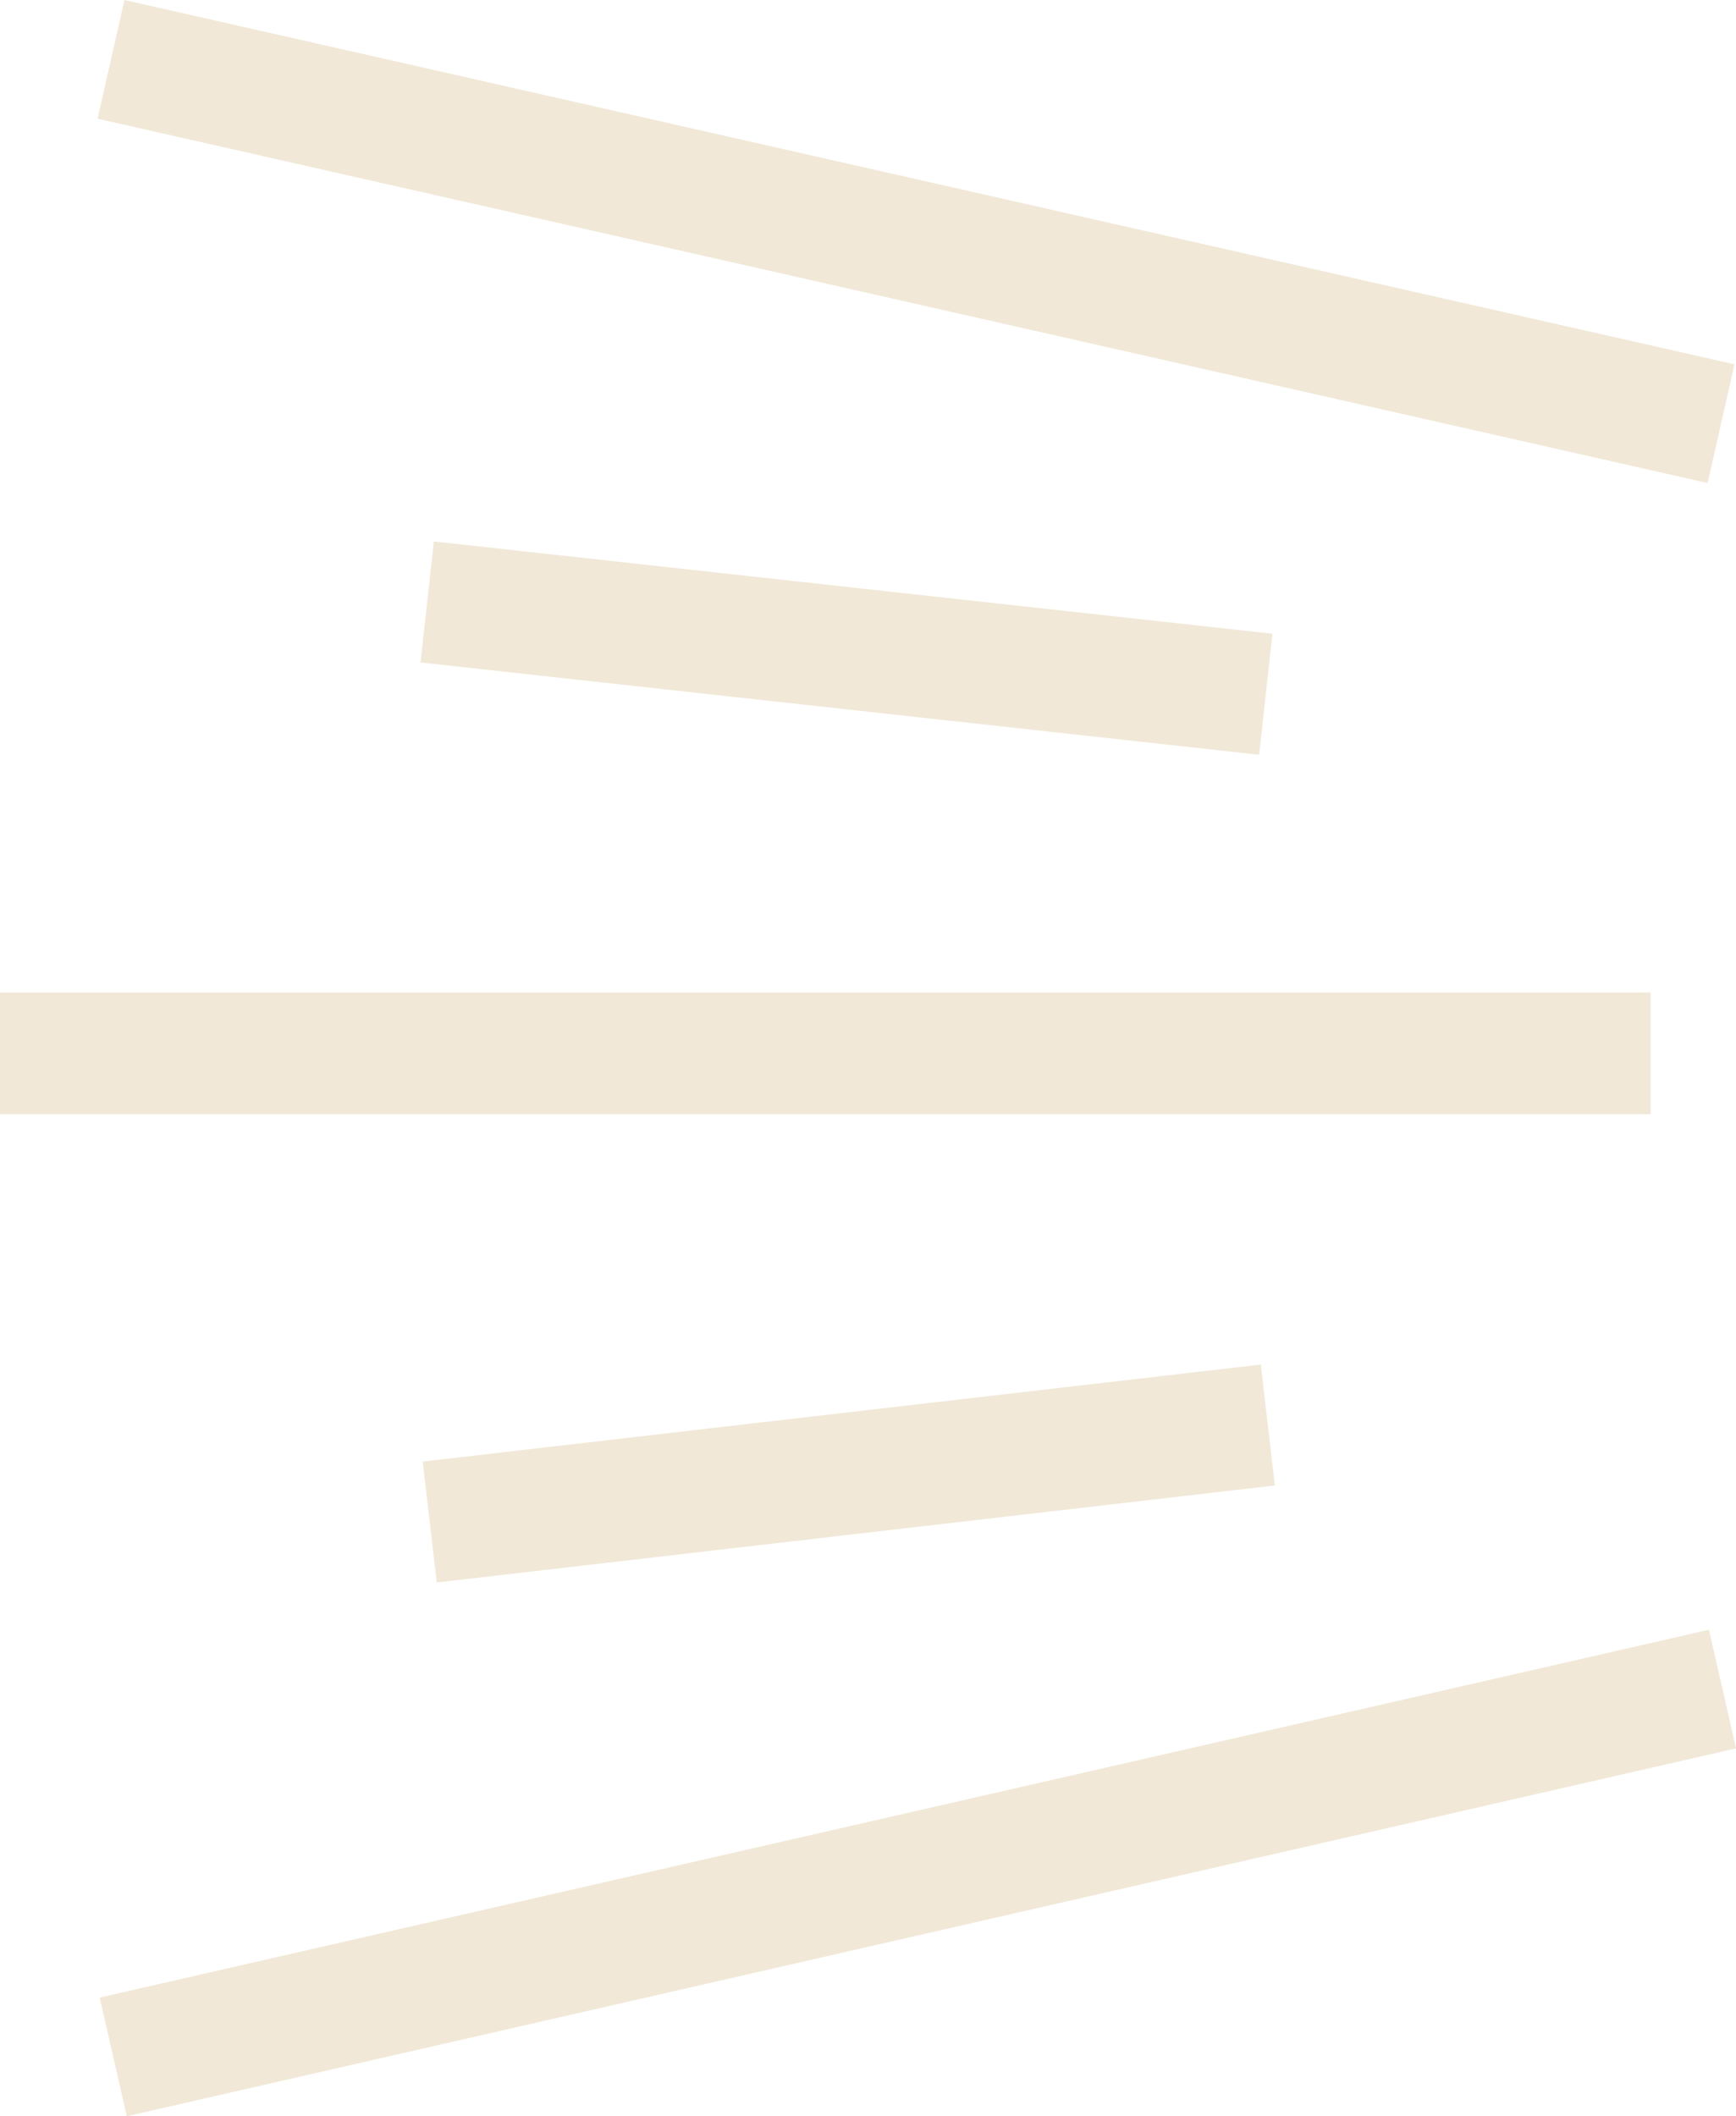 <?xml version="1.0" encoding="UTF-8"?>
<svg id="Layer_1" data-name="Layer 1" xmlns="http://www.w3.org/2000/svg" version="1.1" viewBox="0 0 49.026 59.76">
  <defs>
    <style>
      .cls-1 {
        fill: #f1e8d7;
        stroke-width: 0px;
      }
    </style>
  </defs>
  <path class="cls-1" d="M46.617,28.026H0v3.437h46.617v-3.437ZM48.261,46.022L2.815,56.409l.766,3.351,45.446-10.388-.766-3.351ZM48.983,10.288L3.515,0l-.759,3.352,45.468,10.288.759-3.352ZM12.252,15.29l-.376,3.417,23.683,2.606.376-3.417-23.683-2.606ZM12.334,44.687l23.668-2.739-.396-3.414-23.668,2.739.396,3.414Z"/>
</svg>